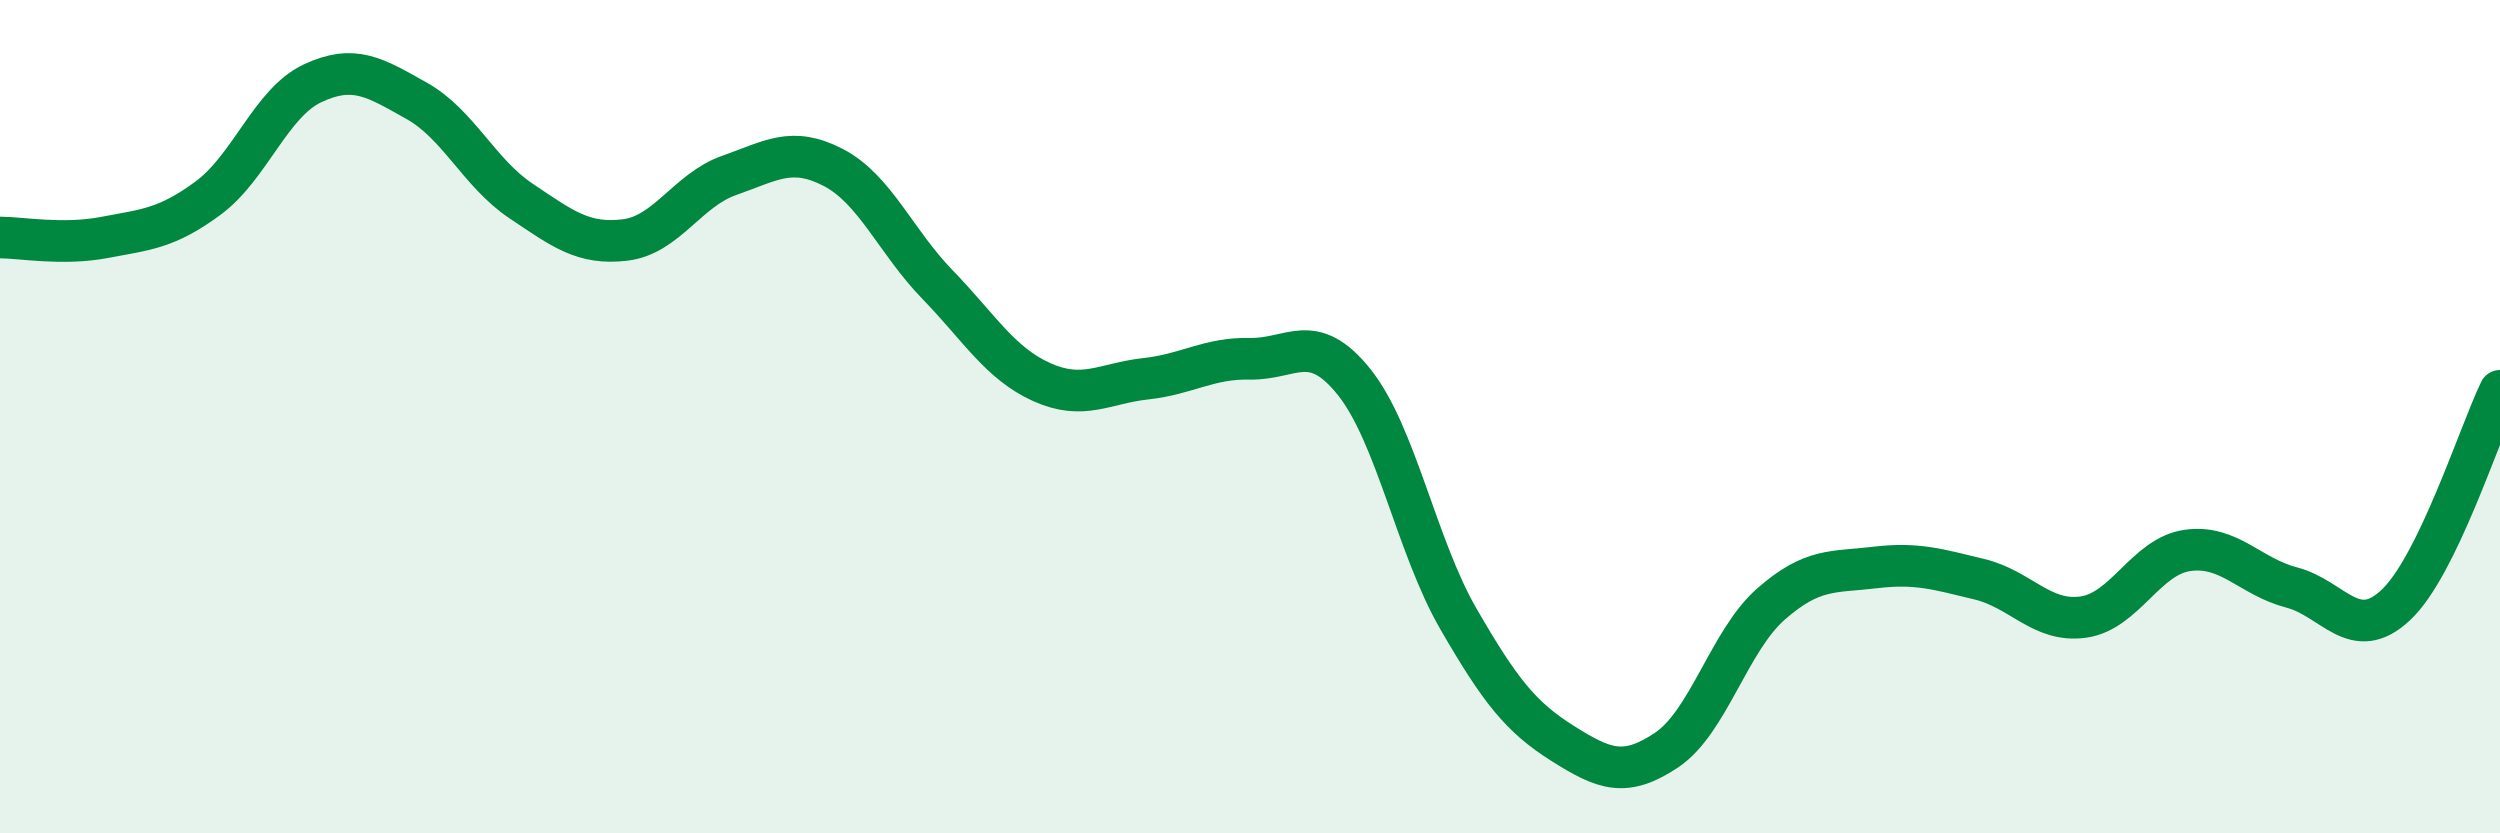 
    <svg width="60" height="20" viewBox="0 0 60 20" xmlns="http://www.w3.org/2000/svg">
      <path
        d="M 0,5.7 C 0.5,5.7 1.5,5.89 2.5,5.7 C 3.5,5.51 4,5.49 5,4.75 C 6,4.01 6.5,2.47 7.5,2 C 8.5,1.53 9,1.86 10,2.42 C 11,2.98 11.5,4.15 12.5,4.82 C 13.5,5.49 14,5.88 15,5.76 C 16,5.64 16.5,4.56 17.5,4.21 C 18.5,3.86 19,3.5 20,4.02 C 21,4.54 21.5,5.8 22.5,6.83 C 23.5,7.86 24,8.72 25,9.17 C 26,9.62 26.5,9.2 27.5,9.09 C 28.5,8.98 29,8.59 30,8.61 C 31,8.63 31.5,7.92 32.5,9.17 C 33.5,10.42 34,13.12 35,14.85 C 36,16.58 36.5,17.21 37.5,17.84 C 38.5,18.47 39,18.67 40,18 C 41,17.33 41.5,15.38 42.5,14.5 C 43.5,13.62 44,13.74 45,13.62 C 46,13.5 46.5,13.66 47.5,13.9 C 48.5,14.14 49,14.95 50,14.81 C 51,14.67 51.5,13.35 52.5,13.21 C 53.5,13.07 54,13.84 55,14.1 C 56,14.36 56.5,15.46 57.5,14.52 C 58.5,13.58 59.5,10.41 60,9.38L60 20L0 20Z"
        fill="#008740"
        opacity="0.1"
        stroke-linecap="round"
        stroke-linejoin="round"
      />
      <path
        d="M 0,5.7 C 0.5,5.7 1.5,5.89 2.5,5.7 C 3.5,5.51 4,5.49 5,4.75 C 6,4.01 6.5,2.47 7.5,2 C 8.5,1.53 9,1.86 10,2.42 C 11,2.98 11.5,4.15 12.5,4.82 C 13.5,5.49 14,5.88 15,5.76 C 16,5.64 16.5,4.56 17.5,4.21 C 18.5,3.86 19,3.5 20,4.02 C 21,4.54 21.5,5.8 22.5,6.83 C 23.5,7.86 24,8.72 25,9.17 C 26,9.62 26.5,9.2 27.5,9.09 C 28.5,8.98 29,8.59 30,8.61 C 31,8.63 31.5,7.92 32.5,9.17 C 33.5,10.42 34,13.12 35,14.85 C 36,16.58 36.5,17.21 37.5,17.84 C 38.5,18.47 39,18.67 40,18 C 41,17.33 41.5,15.38 42.5,14.5 C 43.5,13.62 44,13.74 45,13.62 C 46,13.5 46.5,13.66 47.5,13.9 C 48.5,14.14 49,14.95 50,14.81 C 51,14.67 51.5,13.35 52.5,13.21 C 53.5,13.07 54,13.84 55,14.1 C 56,14.36 56.5,15.46 57.5,14.52 C 58.5,13.58 59.5,10.41 60,9.38"
        stroke="#008740"
        stroke-width="1"
        fill="none"
        stroke-linecap="round"
        stroke-linejoin="round"
      />
    </svg>
  